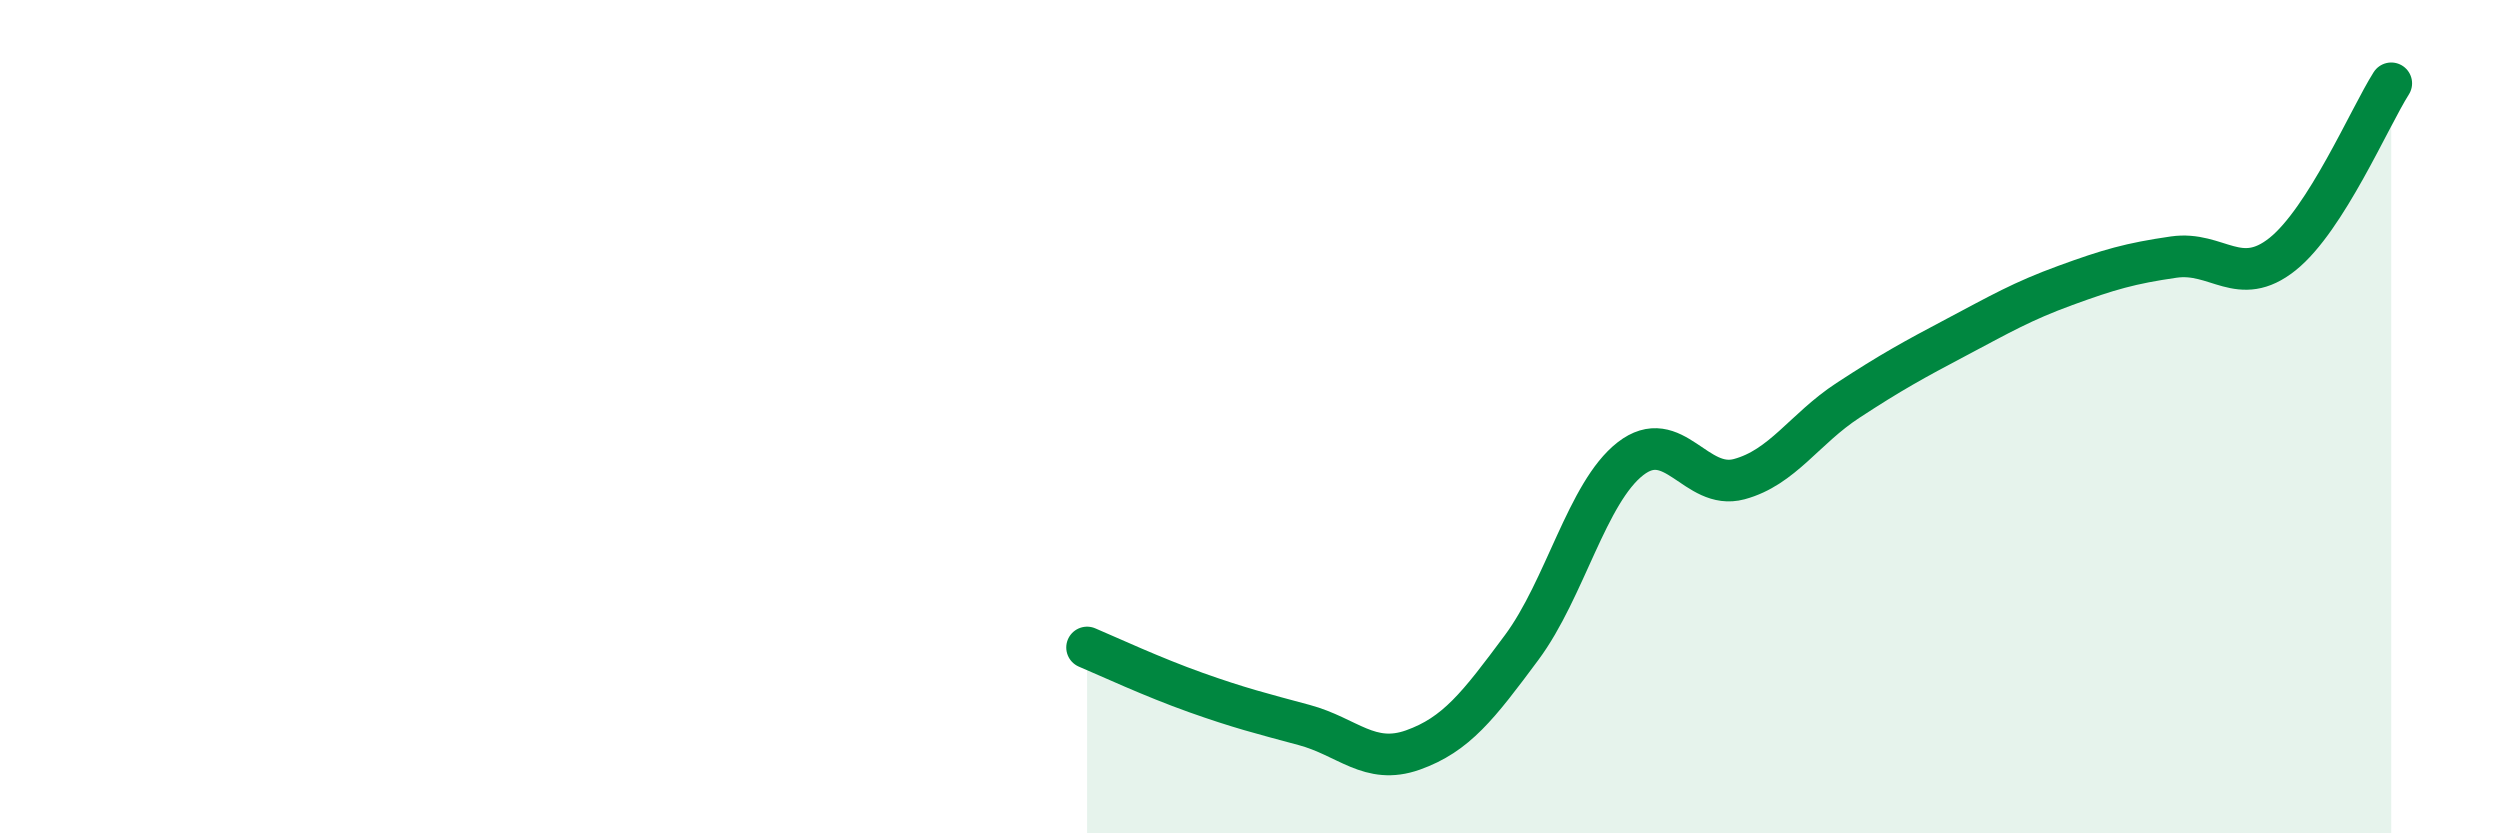 
    <svg width="60" height="20" viewBox="0 0 60 20" xmlns="http://www.w3.org/2000/svg">
      <path
        d="M 26.09,15.54 C 26.61,15.76 27.66,16.25 28.7,16.62 C 29.74,16.99 30.26,17.12 31.3,17.4 C 32.34,17.68 32.87,18.37 33.91,18 C 34.95,17.63 35.48,16.94 36.52,15.54 C 37.56,14.14 38.09,11.82 39.13,11.01 C 40.17,10.2 40.7,11.78 41.74,11.5 C 42.78,11.22 43.31,10.29 44.35,9.61 C 45.39,8.93 45.92,8.64 46.96,8.09 C 48,7.54 48.53,7.23 49.57,6.85 C 50.61,6.47 51.13,6.32 52.17,6.17 C 53.21,6.02 53.74,6.93 54.78,6.1 C 55.82,5.27 56.87,2.82 57.39,2L57.39 20L26.09 20Z"
        fill="#008740"
        opacity="0.1"
        stroke-linecap="round"
        stroke-linejoin="round"
      />
      <path
        d="M 26.09,15.54 C 26.61,15.76 27.66,16.25 28.7,16.62 C 29.74,16.99 30.26,17.12 31.3,17.4 C 32.34,17.68 32.87,18.37 33.91,18 C 34.95,17.63 35.48,16.94 36.52,15.54 C 37.56,14.14 38.09,11.82 39.13,11.01 C 40.17,10.2 40.7,11.78 41.74,11.5 C 42.78,11.22 43.31,10.29 44.35,9.61 C 45.39,8.93 45.92,8.64 46.96,8.09 C 48,7.54 48.53,7.23 49.57,6.85 C 50.61,6.47 51.13,6.32 52.17,6.17 C 53.21,6.02 53.74,6.93 54.78,6.1 C 55.82,5.27 56.87,2.82 57.39,2"
        stroke="#008740"
        stroke-width="1"
        fill="none"
        stroke-linecap="round"
        stroke-linejoin="round"
      />
    </svg>
  